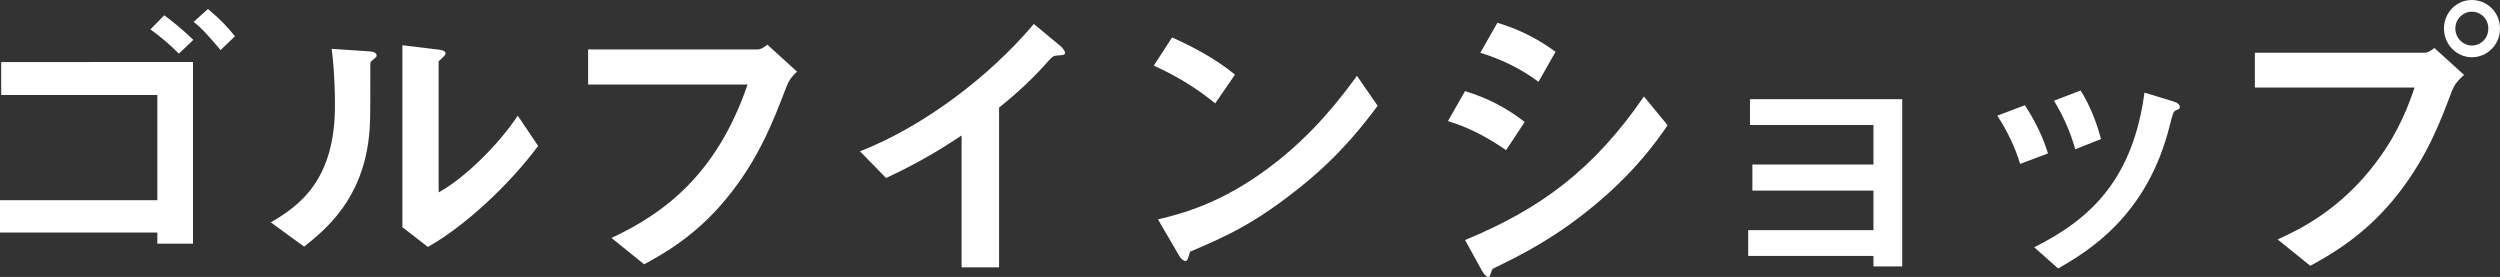 <?xml version="1.0" encoding="UTF-8"?><svg id="_レイヤー_2" xmlns="http://www.w3.org/2000/svg" viewBox="0 0 517.188 57.285"><rect x="0" y="0" width="517.188" height="57.285" fill="#333333" stroke="none"/><defs><style>.cls-1{fill:#fff;}</style></defs><g id="_レイヤー_1-2"><g><path class="cls-1" d="M32.548,50.403v-2.294H0v-6.695H32.548V19.653H.248v-6.82H39.925V50.403h-7.377Zm4.464-39.305c-1.736-1.736-3.72-3.472-5.89-5.021l2.852-2.914c1.86,1.364,3.844,2.976,6.013,5.084l-2.976,2.852Zm8.618-.744c-2.046-2.418-3.844-4.525-5.58-5.827l2.976-2.666c2.666,2.231,4.154,3.844,5.58,5.642l-2.976,2.852Z"/><path class="cls-1" d="M77.046,12.462c-.434,.371-.434,.495-.434,.806,0,11.593,0,12.523-.31,15.25-1.488,12.833-8.865,18.909-13.391,22.505l-6.882-5.021c5.952-3.473,13.268-8.742,13.268-24.178,0-5.766-.434-9.857-.682-11.718l7.501,.496c1.116,.062,1.798,.248,1.798,.93,0,.248-.124,.311-.868,.931Zm11.469,38.623l-5.27-4.092V9.361l7.191,.868c.558,.062,1.736,.187,1.736,.806,0,.248-.124,.435-.682,.931,0,.062-.744,.682-.744,.743v27.092c5.332-2.914,12.399-9.857,16.367-15.871l4.215,6.261c-6.076,8.184-15.375,16.739-22.814,20.893Z"/><path class="cls-1" d="M162.71,17.917c-2.79,7.254-5.766,15.065-12.461,23.186-6.386,7.812-13.268,11.531-16.987,13.577l-6.757-5.455c10.725-5.021,21.761-13.02,28.146-31.742h-32.982v-7.254h35.028c.744,0,1.426-.496,2.046-.992l6.138,5.58c-1.116,1.054-1.674,1.798-2.17,3.1Z"/><path class="cls-1" d="M218.833,11.47c-.93,.062-1.054,.186-1.922,1.115-3.1,3.534-6.571,6.758-10.229,9.672V55.3h-7.75V28.022c-4.215,2.79-8.369,5.394-15.623,8.804l-5.394-5.518c12.957-5.083,26.597-15.25,35.958-26.348l5.394,4.464c.248,.186,1.054,.992,1.054,1.487,0,.435-.248,.496-1.488,.559Z"/><path class="cls-1" d="M251.397,21.389c-3.534-2.913-7.75-5.579-12.709-7.812l3.781-5.827c4.092,1.798,9.113,4.464,13.02,7.688l-4.092,5.951Zm18.165,16.863c-9.796,7.936-15.686,10.539-23.373,13.825-.31,.868-.434,1.922-.93,1.922-.372,0-.93-.372-1.364-1.178l-4.34-7.439c4.96-1.178,13.082-3.286,23.001-10.726,9.485-7.067,15.438-15.25,18.165-18.97l4.278,6.199c-2.418,3.224-7.254,9.733-15.438,16.367Z"/><path class="cls-1" d="M311.575,31.06c-2.914-1.984-6.758-4.402-12.027-6.013l3.533-6.2c4.65,1.427,8.618,3.473,12.338,6.386l-3.844,5.828Zm18.723,11.035c-8.493,7.13-15.623,10.663-21.265,13.392-.248,.124-.372,.31-.496,.682-.248,.868-.372,1.116-.62,1.116-.62,0-1.302-1.178-1.55-1.674l-3.286-5.952c15.623-6.447,26.597-14.569,37.013-29.696l4.897,5.952c-2.356,3.409-6.51,9.298-14.693,16.18Zm-12.027-25.17c-3.658-2.728-7.626-4.649-12.027-6.014l3.534-6.199c4.711,1.426,8.617,3.472,12.027,6.014l-3.534,6.199Z"/><path class="cls-1" d="M387.573,55.115v-2.17h-25.915v-5.332h25.915v-8.184h-25.047v-5.394h25.047v-8.183h-25.543v-5.332h31.494V55.115h-5.951Z"/><path class="cls-1" d="M417.911,33.912c-1.054-3.533-2.666-6.819-4.712-9.981l5.704-2.17c2.107,3.286,3.72,6.509,4.773,9.981l-5.766,2.17Zm32.238-11.097c-.558,.311-.62,.559-1.24,2.977-4.649,19.032-17.173,26.286-23.124,29.757l-4.96-4.401c12.027-5.952,20.459-14.445,22.814-31.99l6.076,1.859c.806,.248,1.239,.683,1.239,1.116,0,.372-.124,.434-.806,.682Zm-20.831,8.059c-1.054-3.719-2.479-6.88-4.401-10.042l5.518-2.108c2.294,3.658,3.534,7.502,4.216,10.043l-5.332,2.107Z"/><path class="cls-1" d="M507.207,18.909c-2.355,6.262-5.021,13.329-10.911,20.955-6.634,8.617-14.073,12.771-18.351,15.127l-6.758-5.456c4.216-1.922,13.02-6.014,20.583-16.243,4.711-6.323,6.633-11.964,7.749-15.188h-33.044v-7.192h35.09c.744,0,1.426-.495,2.046-.991l6.138,5.579c-.992,.868-1.922,1.798-2.542,3.41Zm4.154-7.067c-3.162,0-5.766-2.666-5.766-5.952,0-3.224,2.542-5.89,5.766-5.89,3.285,0,5.827,2.666,5.827,5.89,0,3.348-2.604,5.952-5.827,5.952Zm0-9.424c-1.798,0-3.41,1.488-3.41,3.472,0,2.046,1.674,3.534,3.41,3.534,1.798,0,3.409-1.426,3.409-3.534,0-1.983-1.55-3.472-3.409-3.472Z"/></g></g></svg>